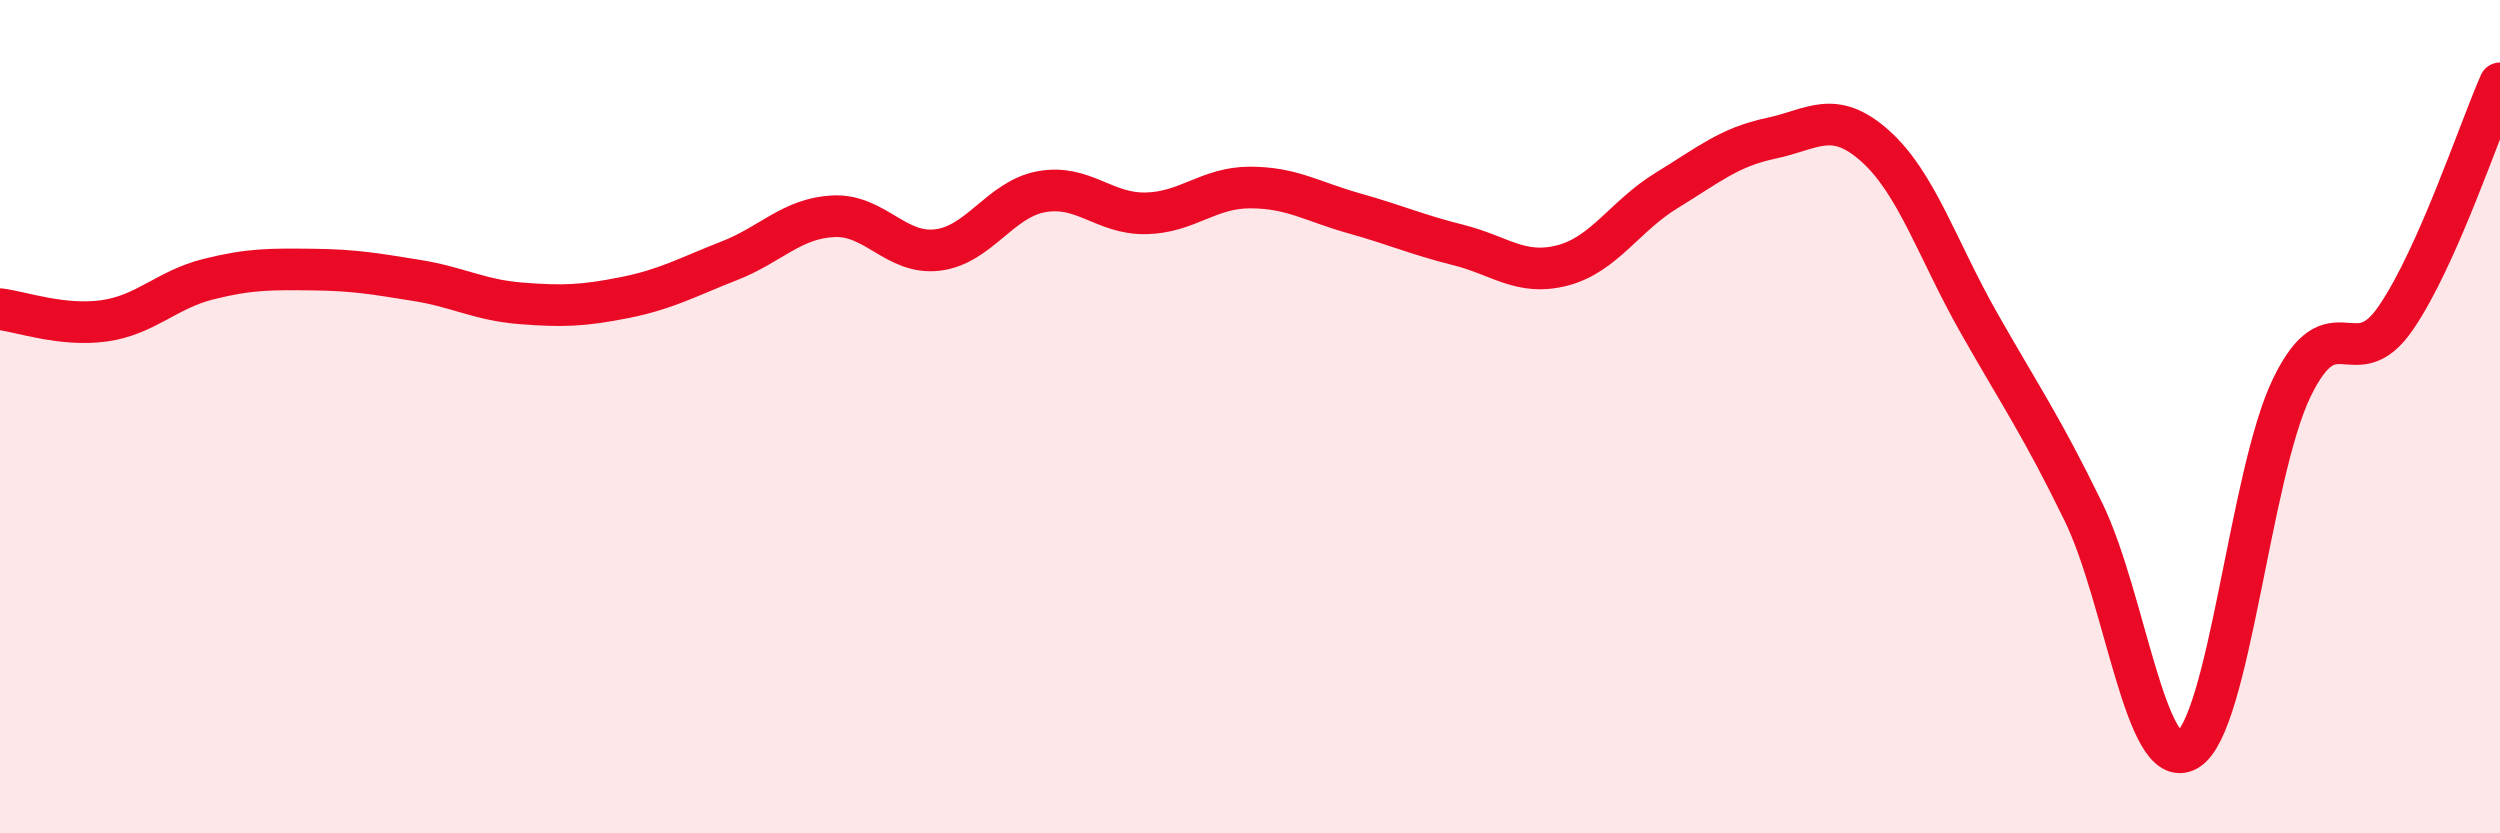 
    <svg width="60" height="20" viewBox="0 0 60 20" xmlns="http://www.w3.org/2000/svg">
      <path
        d="M 0,7.42 C 0.5,7.48 1.5,7.84 2.5,7.7 C 3.5,7.56 4,6.95 5,6.7 C 6,6.45 6.5,6.46 7.5,6.47 C 8.5,6.48 9,6.57 10,6.73 C 11,6.89 11.5,7.2 12.5,7.28 C 13.5,7.36 14,7.34 15,7.14 C 16,6.94 16.5,6.65 17.5,6.26 C 18.5,5.87 19,5.24 20,5.19 C 21,5.14 21.5,6.12 22.5,6 C 23.5,5.88 24,4.78 25,4.6 C 26,4.42 26.5,5.14 27.5,5.12 C 28.5,5.1 29,4.5 30,4.5 C 31,4.5 31.5,4.84 32.5,5.12 C 33.5,5.4 34,5.63 35,5.88 C 36,6.13 36.5,6.63 37.5,6.37 C 38.5,6.11 39,5.18 40,4.57 C 41,3.96 41.5,3.53 42.5,3.32 C 43.5,3.11 44,2.61 45,3.5 C 46,4.39 46.5,6 47.5,7.76 C 48.5,9.52 49,10.23 50,12.28 C 51,14.33 51.5,18.59 52.5,18 C 53.5,17.41 54,11.38 55,9.31 C 56,7.24 56.5,9.09 57.5,7.63 C 58.5,6.17 59.5,3.13 60,2L60 20L0 20Z"
        fill="#EB0A25"
        opacity="0.1"
        stroke-linecap="round"
        stroke-linejoin="round"
      />
      <path
        d="M 0,7.42 C 0.5,7.48 1.5,7.84 2.5,7.7 C 3.5,7.56 4,6.95 5,6.7 C 6,6.45 6.5,6.46 7.5,6.47 C 8.5,6.48 9,6.57 10,6.73 C 11,6.89 11.5,7.2 12.5,7.28 C 13.5,7.36 14,7.34 15,7.14 C 16,6.94 16.5,6.65 17.5,6.26 C 18.5,5.87 19,5.24 20,5.19 C 21,5.14 21.5,6.12 22.5,6 C 23.5,5.88 24,4.78 25,4.6 C 26,4.42 26.5,5.14 27.5,5.12 C 28.5,5.1 29,4.5 30,4.5 C 31,4.5 31.5,4.84 32.5,5.12 C 33.5,5.4 34,5.63 35,5.88 C 36,6.13 36.5,6.63 37.5,6.37 C 38.5,6.11 39,5.18 40,4.57 C 41,3.96 41.5,3.53 42.5,3.32 C 43.5,3.11 44,2.61 45,3.5 C 46,4.39 46.5,6 47.5,7.76 C 48.5,9.52 49,10.23 50,12.28 C 51,14.33 51.5,18.59 52.5,18 C 53.5,17.41 54,11.38 55,9.31 C 56,7.24 56.5,9.09 57.5,7.63 C 58.5,6.17 59.5,3.13 60,2"
        stroke="#EB0A25"
        stroke-width="1"
        fill="none"
        stroke-linecap="round"
        stroke-linejoin="round"
      />
    </svg>
  